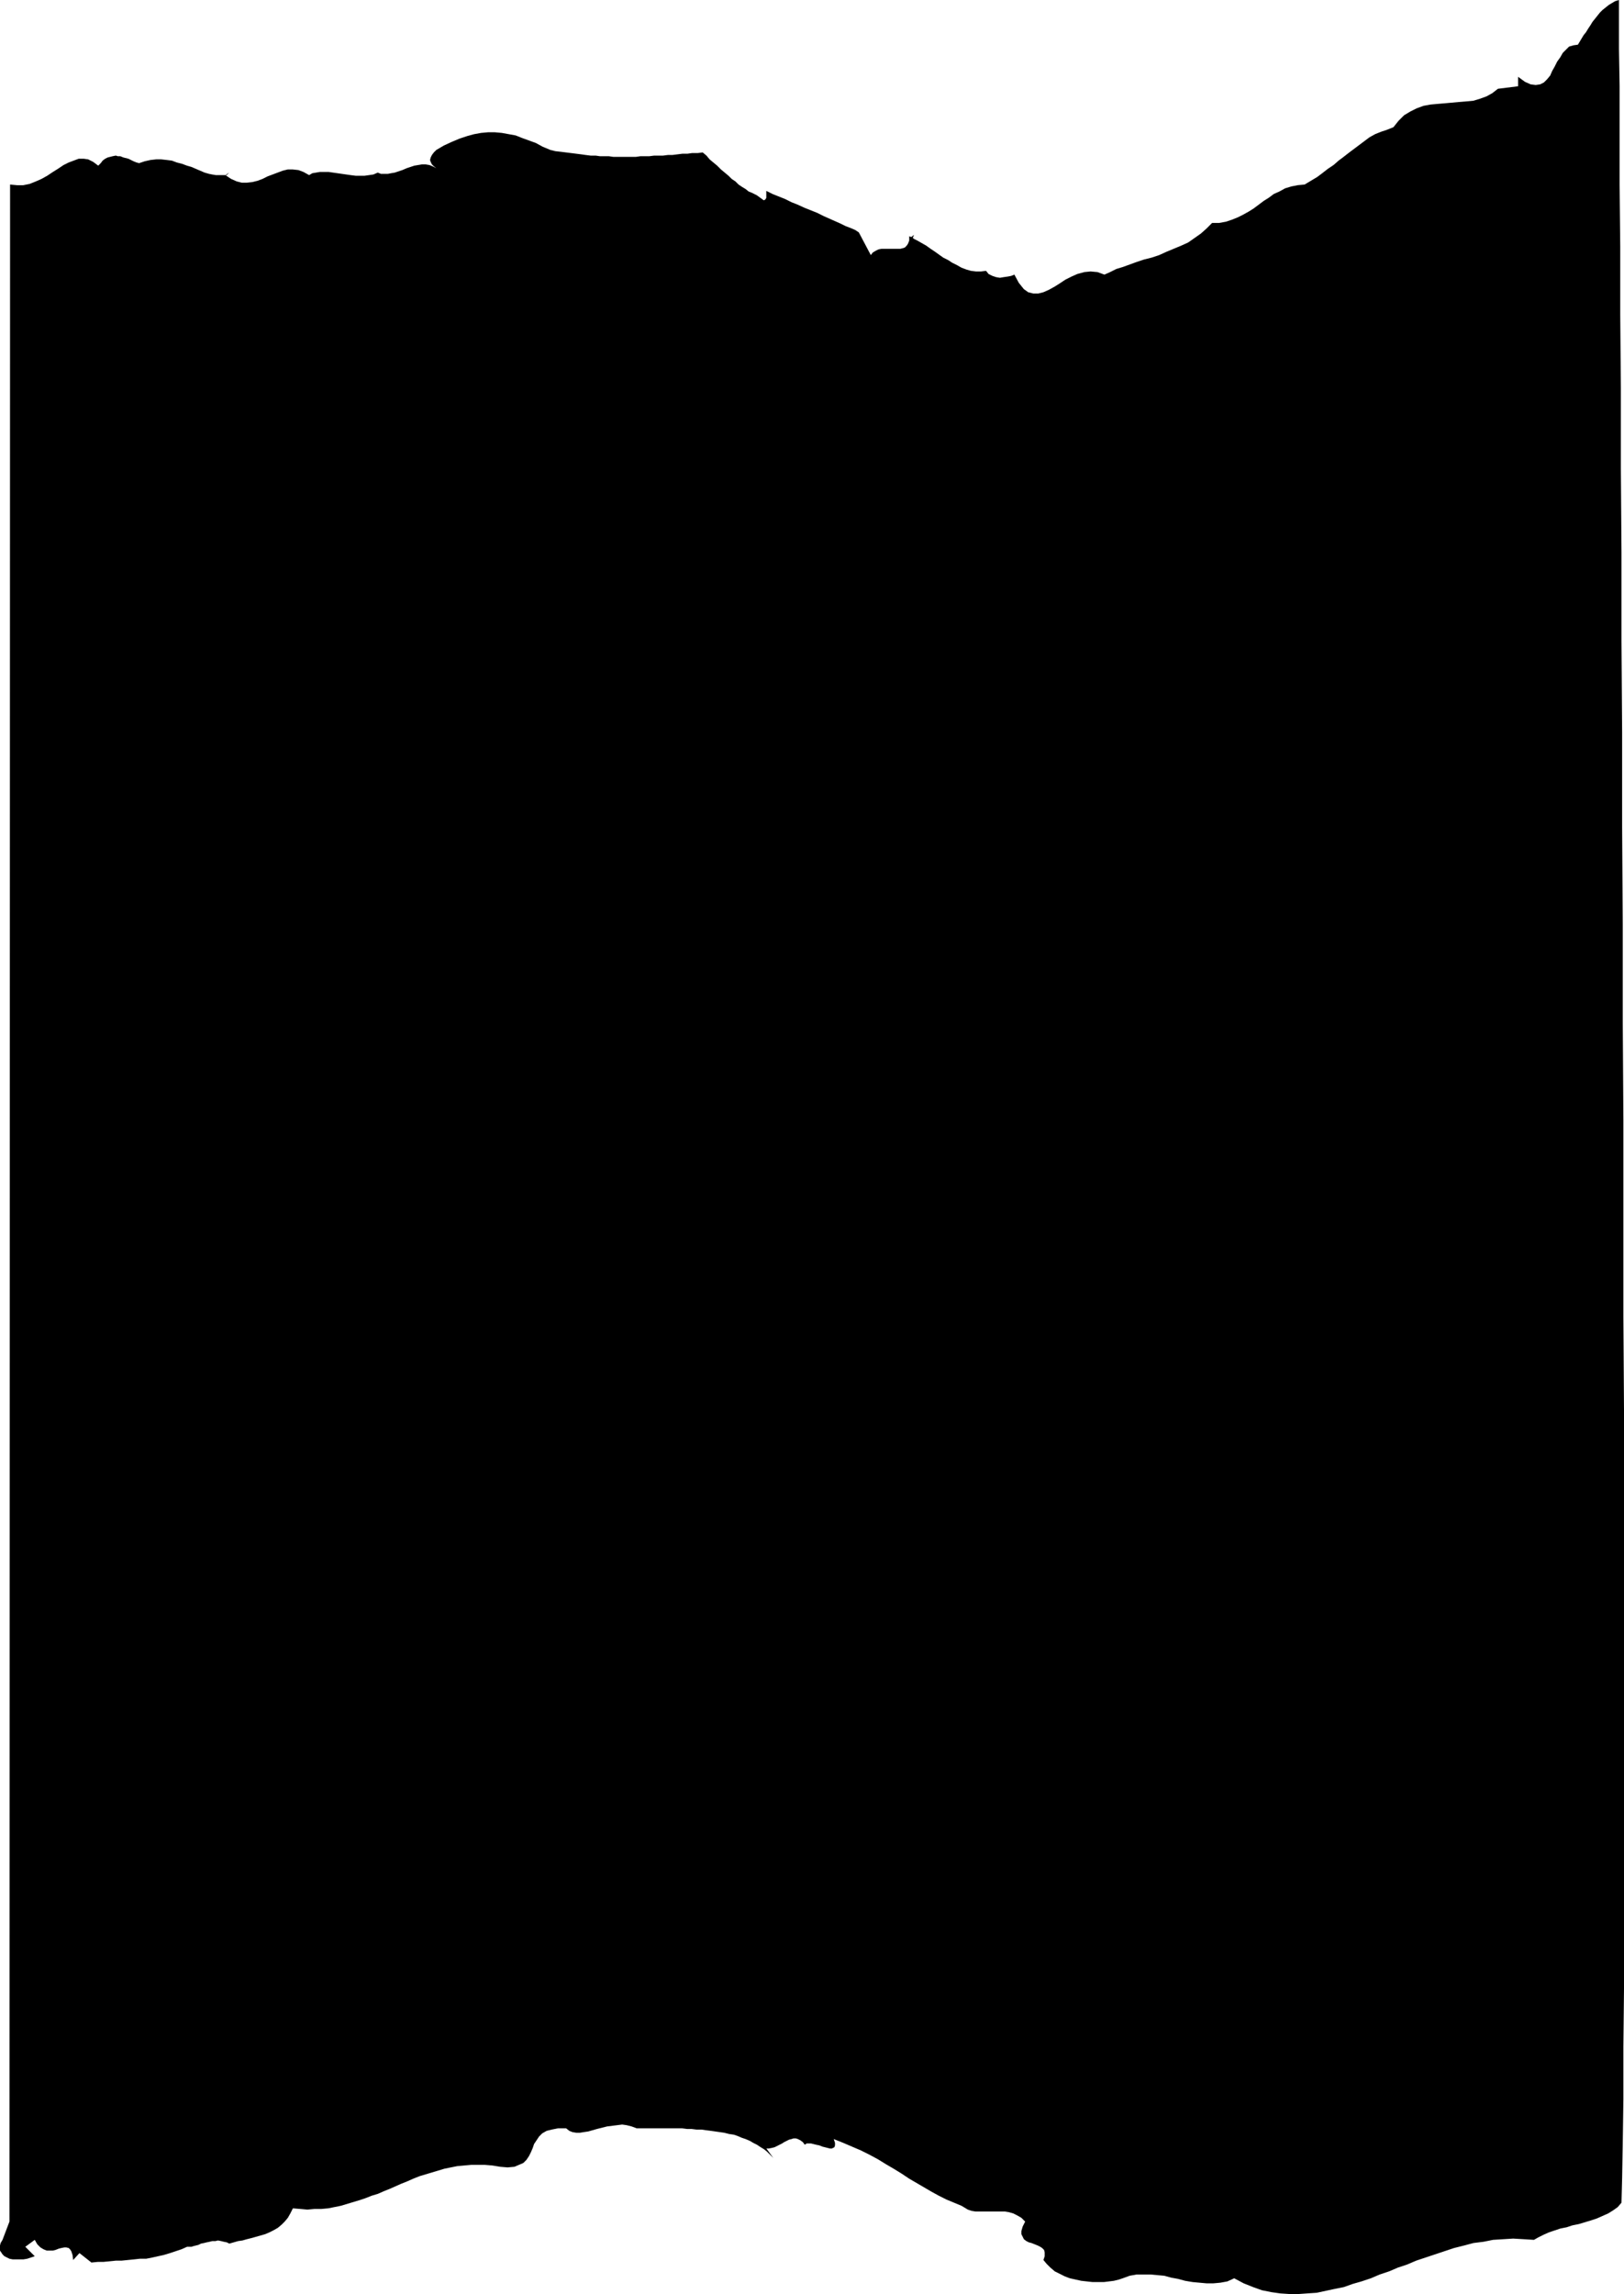 <?xml version="1.0" encoding="UTF-8" standalone="no"?>
<svg
   version="1.0"
   width="110.276mm"
   height="155.711mm"
   id="svg1"
   sodipodi:docname="Stroke 196.wmf"
   xmlns:inkscape="http://www.inkscape.org/namespaces/inkscape"
   xmlns:sodipodi="http://sodipodi.sourceforge.net/DTD/sodipodi-0.dtd"
   xmlns="http://www.w3.org/2000/svg"
   xmlns:svg="http://www.w3.org/2000/svg">
  <sodipodi:namedview
     id="namedview1"
     pagecolor="#ffffff"
     bordercolor="#000000"
     borderopacity="0.25"
     inkscape:showpageshadow="2"
     inkscape:pageopacity="0.0"
     inkscape:pagecheckerboard="0"
     inkscape:deskcolor="#d1d1d1"
     inkscape:document-units="mm" />
  <defs
     id="defs1">
    <pattern
       id="WMFhbasepattern"
       patternUnits="userSpaceOnUse"
       width="6"
       height="6"
       x="0"
       y="0" />
  </defs>
  <path
     style="fill:#000000;fill-opacity:1;fill-rule:evenodd;stroke:none"
     d="m 416.146,565.084 -0.97,1.131 -1.131,0.808 -1.293,0.808 -1.454,0.646 -1.454,0.646 -1.454,0.485 -1.616,0.485 -1.616,0.485 -1.616,0.323 -1.454,0.485 -1.616,0.323 -1.454,0.485 -1.454,0.485 -1.454,0.646 -1.293,0.646 -1.131,0.646 -2.586,-0.162 -2.747,-0.162 -2.586,0.162 -2.586,0.162 -2.424,0.485 -2.586,0.323 -2.424,0.646 -2.586,0.646 -2.424,0.808 -2.424,0.808 -2.424,0.808 -2.424,0.808 -2.263,0.97 -2.424,0.808 -2.263,0.97 -2.424,0.808 -2.263,0.97 -2.424,0.808 -2.263,0.646 -2.263,0.808 -2.424,0.485 -2.263,0.485 -2.263,0.485 -2.424,0.162 -2.263,0.162 h -2.263 l -2.424,-0.162 -2.263,-0.323 -2.424,-0.485 -2.263,-0.808 -2.424,-0.97 -2.424,-1.293 -1.778,0.808 -1.778,0.323 -1.778,0.162 h -1.778 l -1.778,-0.162 -1.778,-0.162 -1.939,-0.323 -1.778,-0.485 -1.778,-0.323 -1.778,-0.485 -1.778,-0.162 -1.778,-0.162 h -1.778 -1.778 l -1.778,0.323 -1.778,0.646 -0.97,0.323 -1.293,0.323 -1.293,0.162 -1.293,0.162 h -1.454 -1.454 l -1.454,-0.162 -1.454,-0.162 -1.454,-0.323 -1.454,-0.323 -1.293,-0.485 -1.293,-0.646 -1.293,-0.646 -1.131,-0.97 -0.97,-0.97 -0.808,-0.97 0.323,-0.97 v -0.97 l -0.162,-0.646 -0.485,-0.485 -0.485,-0.323 -0.646,-0.323 -0.808,-0.323 -0.808,-0.323 -0.646,-0.162 -0.646,-0.323 -0.646,-0.485 -0.323,-0.646 -0.323,-0.646 v -0.808 l 0.323,-1.131 0.646,-1.293 -0.97,-0.97 -1.131,-0.646 -0.97,-0.485 -1.131,-0.323 -0.97,-0.162 h -1.131 -1.131 -0.97 -1.131 -1.131 -0.97 -1.131 l -0.97,-0.162 -0.97,-0.323 -0.808,-0.485 -0.808,-0.485 -1.939,-0.808 -1.939,-0.808 -1.939,-0.97 -1.778,-0.97 -1.939,-1.131 -1.939,-1.131 -1.939,-1.131 -1.939,-1.293 -2.101,-1.293 -1.939,-1.131 -2.101,-1.293 -2.101,-1.131 -2.263,-1.131 -2.263,-0.97 -2.263,-0.97 -2.424,-0.97 0.323,0.97 v 0.646 l -0.162,0.485 -0.323,0.162 -0.323,0.162 h -0.485 l -0.646,-0.162 -0.646,-0.162 -0.646,-0.162 -0.808,-0.323 -0.808,-0.162 -0.646,-0.162 -0.646,-0.162 h -0.646 -0.485 l -0.485,0.323 -0.485,-0.646 -0.646,-0.485 -0.646,-0.323 -0.485,-0.162 h -0.646 l -0.485,0.162 -0.646,0.162 -0.646,0.323 -0.646,0.323 -0.485,0.323 -0.646,0.323 -0.646,0.323 -0.646,0.323 -0.646,0.162 -0.808,0.162 h -0.646 l 1.778,2.424 -0.808,-0.808 -0.808,-0.808 -0.808,-0.646 -0.808,-0.485 -0.97,-0.646 -0.97,-0.485 -0.808,-0.485 -1.131,-0.485 -0.97,-0.323 -1.131,-0.485 -0.97,-0.323 -1.131,-0.162 -1.293,-0.323 -1.131,-0.162 -1.131,-0.162 -1.131,-0.162 -1.293,-0.162 -1.131,-0.162 h -1.293 l -1.293,-0.162 h -1.131 l -1.293,-0.162 h -1.131 -1.293 -1.131 -1.293 -1.131 -1.131 -1.293 -1.131 -0.97 -1.131 l -1.293,-0.485 -1.293,-0.323 -1.131,-0.162 -1.293,0.162 -1.293,0.162 -1.293,0.162 -1.293,0.323 -1.293,0.323 -1.131,0.323 -1.131,0.323 -1.131,0.162 -0.97,0.162 h -0.97 l -0.97,-0.162 -0.808,-0.323 -0.808,-0.646 h -2.101 l -1.616,0.323 -1.293,0.323 -1.131,0.646 -0.808,0.808 -0.646,0.97 -0.646,0.97 -0.323,0.97 -0.485,1.131 -0.485,0.97 -0.646,0.97 -0.808,0.808 -1.131,0.485 -1.131,0.485 -1.778,0.162 -1.939,-0.162 -1.939,-0.323 -1.939,-0.162 h -1.778 -1.778 l -1.778,0.162 -1.778,0.162 -1.616,0.323 -1.616,0.323 -1.616,0.485 -1.616,0.485 -1.616,0.485 -1.616,0.485 -1.616,0.646 -1.454,0.646 -1.616,0.646 -1.454,0.646 -1.454,0.646 -1.616,0.646 -1.454,0.646 -1.616,0.485 -1.616,0.646 -1.454,0.485 -1.616,0.485 -1.616,0.485 -1.616,0.485 -1.616,0.323 -1.616,0.323 -1.778,0.162 h -1.778 l -1.778,0.162 -1.778,-0.162 -1.939,-0.162 -0.646,1.293 -0.646,1.131 -0.808,0.97 -0.808,0.808 -0.97,0.808 -1.131,0.646 -0.97,0.485 -1.131,0.485 -1.131,0.323 -1.131,0.323 -1.131,0.323 -1.293,0.323 -1.131,0.323 -1.131,0.162 -1.131,0.323 -1.131,0.323 -0.646,-0.323 -0.808,-0.162 -0.646,-0.162 -0.808,-0.162 -0.646,0.162 h -0.808 l -0.646,0.162 -0.808,0.162 -0.646,0.162 -0.808,0.162 -0.646,0.323 -0.646,0.162 -0.646,0.162 -0.485,0.162 h -0.646 -0.485 l -1.454,0.646 -1.454,0.485 -1.454,0.485 -1.616,0.485 -1.454,0.323 -1.454,0.323 -1.616,0.323 h -1.616 l -1.454,0.162 -1.616,0.162 -1.616,0.162 h -1.454 l -1.616,0.162 -1.616,0.162 h -1.454 l -1.616,0.162 -3.071,-2.424 -1.616,1.778 -0.162,-1.293 -0.323,-0.97 -0.323,-0.485 -0.323,-0.323 -0.646,-0.162 h -0.485 l -0.808,0.162 -0.646,0.162 -0.808,0.323 -0.646,0.162 h -0.808 -0.808 l -0.808,-0.323 -0.808,-0.485 -0.808,-0.808 -0.646,-1.131 -2.424,1.778 2.424,2.424 -0.97,0.323 -0.97,0.323 -0.97,0.162 H 5.01 4.04 3.232 L 2.424,579.466 1.778,579.143 1.131,578.819 0.646,578.335 0.323,577.85 0,577.365 v -0.646 -0.646 l 0.162,-0.646 0.485,-0.808 1.778,-4.686 0.162,-522.586 1.778,0.162 h 1.616 l 1.616,-0.323 1.616,-0.646 1.454,-0.646 1.454,-0.808 1.454,-0.97 1.293,-0.808 1.454,-0.97 1.293,-0.646 1.293,-0.485 1.293,-0.485 h 1.293 l 1.131,0.162 1.293,0.646 1.293,0.97 0.646,-0.646 0.485,-0.646 0.646,-0.485 0.646,-0.323 0.646,-0.162 0.646,-0.162 0.808,-0.162 0.485,0.162 h 0.646 l 0.808,0.323 0.646,0.162 0.646,0.162 0.646,0.323 0.646,0.323 0.808,0.323 0.646,0.162 1.454,-0.485 1.454,-0.323 1.454,-0.162 h 1.293 l 1.454,0.162 1.293,0.162 1.293,0.485 1.293,0.323 1.293,0.485 1.131,0.323 1.131,0.485 1.131,0.485 1.131,0.485 1.131,0.323 0.808,0.162 0.97,0.162 h 0.485 0.323 0.485 0.485 0.485 0.485 l 0.323,-0.323 0.323,-0.323 -0.97,0.646 1.454,0.97 1.454,0.646 1.293,0.323 h 1.293 l 1.454,-0.162 1.293,-0.323 1.293,-0.485 1.293,-0.646 1.293,-0.485 1.293,-0.485 1.293,-0.485 1.293,-0.323 h 1.293 l 1.454,0.162 1.293,0.485 1.454,0.808 0.808,-0.485 0.97,-0.162 0.97,-0.162 h 1.131 1.131 l 1.131,0.162 1.131,0.162 1.131,0.162 1.131,0.162 1.131,0.162 1.293,0.162 h 1.131 1.131 l 1.131,-0.162 1.131,-0.162 1.131,-0.485 0.808,0.323 h 0.808 0.97 l 0.808,-0.162 0.97,-0.162 0.97,-0.323 0.97,-0.323 1.131,-0.485 0.97,-0.323 0.97,-0.323 0.97,-0.162 0.97,-0.162 h 0.97 l 0.97,0.162 0.808,0.323 0.97,0.485 -0.646,-0.485 -0.485,-0.485 -0.323,-0.646 -0.162,-0.485 0.162,-0.646 0.323,-0.646 0.485,-0.646 0.646,-0.646 1.939,-1.131 2.101,-0.97 1.939,-0.808 1.939,-0.646 1.778,-0.485 1.778,-0.323 1.778,-0.162 h 1.778 l 1.778,0.162 1.778,0.323 1.778,0.323 1.616,0.646 1.778,0.646 1.778,0.646 1.778,0.97 1.939,0.808 1.293,0.323 1.454,0.162 1.293,0.162 1.293,0.162 1.293,0.162 1.293,0.162 1.131,0.162 1.293,0.162 h 1.293 l 1.131,0.162 h 1.131 1.131 l 1.131,0.162 h 1.293 1.131 1.131 1.131 1.131 l 1.131,-0.162 h 1.131 1.131 l 1.293,-0.162 h 1.131 1.131 l 1.293,-0.162 h 1.131 l 1.293,-0.162 1.293,-0.162 h 1.293 l 1.131,-0.162 h 1.454 l 1.293,-0.162 0.97,0.808 0.808,0.97 0.97,0.808 0.97,0.808 0.97,0.97 0.97,0.808 0.97,0.808 0.808,0.808 0.97,0.646 0.808,0.808 0.97,0.646 0.808,0.485 0.808,0.646 0.808,0.323 0.646,0.323 0.646,0.323 1.778,1.293 0.323,-0.162 0.162,-0.162 0.162,-0.323 v -0.323 -0.323 -0.323 -0.323 -0.485 l 1.616,0.808 1.616,0.646 1.616,0.646 1.616,0.808 1.616,0.646 1.778,0.808 1.616,0.646 1.616,0.646 1.616,0.808 1.454,0.646 1.454,0.646 1.454,0.646 1.293,0.646 1.293,0.485 1.131,0.485 0.97,0.646 3.071,5.817 0.485,-0.646 0.808,-0.485 0.646,-0.323 0.808,-0.162 h 0.808 0.808 0.808 0.808 0.808 0.808 l 0.646,-0.162 0.485,-0.162 0.485,-0.485 0.323,-0.485 0.323,-0.808 v -1.131 l 0.323,0.162 h 0.323 l 0.162,-0.162 0.162,-0.162 0.323,-0.162 0.162,-0.162 0.162,-0.323 0.162,-0.162 -0.162,0.162 -0.162,0.323 -0.162,0.162 -0.162,0.162 v 0.162 l -0.162,0.162 v 0.323 l 0.162,0.162 0.97,0.485 1.131,0.646 1.131,0.646 1.131,0.808 0.97,0.646 1.131,0.808 1.131,0.808 1.293,0.646 0.97,0.646 1.293,0.646 1.131,0.646 1.293,0.485 1.131,0.323 1.293,0.162 h 1.293 l 1.293,-0.162 0.646,0.808 0.97,0.485 0.97,0.323 0.97,0.162 0.97,-0.162 1.131,-0.162 0.808,-0.162 0.808,-0.323 1.131,2.101 1.293,1.616 1.131,0.808 1.293,0.323 h 1.293 l 1.293,-0.323 1.454,-0.646 1.454,-0.808 1.293,-0.808 1.454,-0.97 1.616,-0.808 1.454,-0.646 1.778,-0.485 1.616,-0.162 1.778,0.162 1.778,0.646 1.454,-0.646 1.616,-0.808 1.616,-0.485 1.778,-0.646 1.778,-0.646 1.939,-0.646 1.939,-0.485 1.939,-0.646 1.778,-0.808 1.939,-0.808 1.939,-0.808 1.778,-0.808 1.616,-1.131 1.616,-1.131 1.454,-1.293 1.454,-1.454 h 1.778 l 1.778,-0.323 1.454,-0.485 1.616,-0.646 1.293,-0.646 1.454,-0.808 1.293,-0.808 1.293,-0.97 1.293,-0.97 1.293,-0.808 1.293,-0.97 1.454,-0.646 1.454,-0.808 1.616,-0.485 1.616,-0.323 1.778,-0.162 1.616,-0.97 1.616,-0.97 1.293,-0.97 1.454,-1.131 1.454,-0.97 1.293,-1.131 1.293,-0.97 1.454,-1.131 1.293,-0.97 1.293,-0.97 1.293,-0.97 1.293,-0.97 1.454,-0.808 1.616,-0.646 1.454,-0.485 1.616,-0.646 1.293,-1.616 1.454,-1.454 1.616,-0.97 1.616,-0.808 1.778,-0.646 1.778,-0.323 1.778,-0.162 1.939,-0.162 1.778,-0.162 1.778,-0.162 1.939,-0.162 1.778,-0.162 1.616,-0.485 1.778,-0.646 1.454,-0.808 1.454,-1.131 5.172,-0.646 v -2.424 l 1.778,1.293 1.454,0.646 1.293,0.162 1.131,-0.162 0.97,-0.485 0.808,-0.808 0.808,-0.97 0.485,-1.131 0.646,-1.131 0.646,-1.293 0.808,-1.131 0.646,-1.131 0.808,-0.808 0.808,-0.808 1.131,-0.323 1.131,-0.162 0.485,-0.808 0.485,-0.808 0.485,-0.808 0.646,-0.808 0.485,-0.808 0.646,-0.97 0.485,-0.808 0.646,-0.808 0.646,-0.808 0.646,-0.808 0.646,-0.646 0.808,-0.646 0.808,-0.646 0.808,-0.485 0.808,-0.485 L 415.499,0 v 1.454 4.201 6.948 l 0.162,9.372 v 11.635 13.735 l 0.162,15.836 v 17.452 l 0.162,18.906 V 120.062 l 0.162,21.653 v 22.623 l 0.162,23.592 v 24.239 l 0.162,24.885 v 25.047 l 0.162,25.208 v 25.208 25.208 l 0.162,24.562 v 24.239 23.269 22.623 21.33 20.199 18.745 17.129 l -0.162,15.351 v 13.412 l -0.162,11.311 -0.162,8.888 z"
     id="path1" />
</svg>

